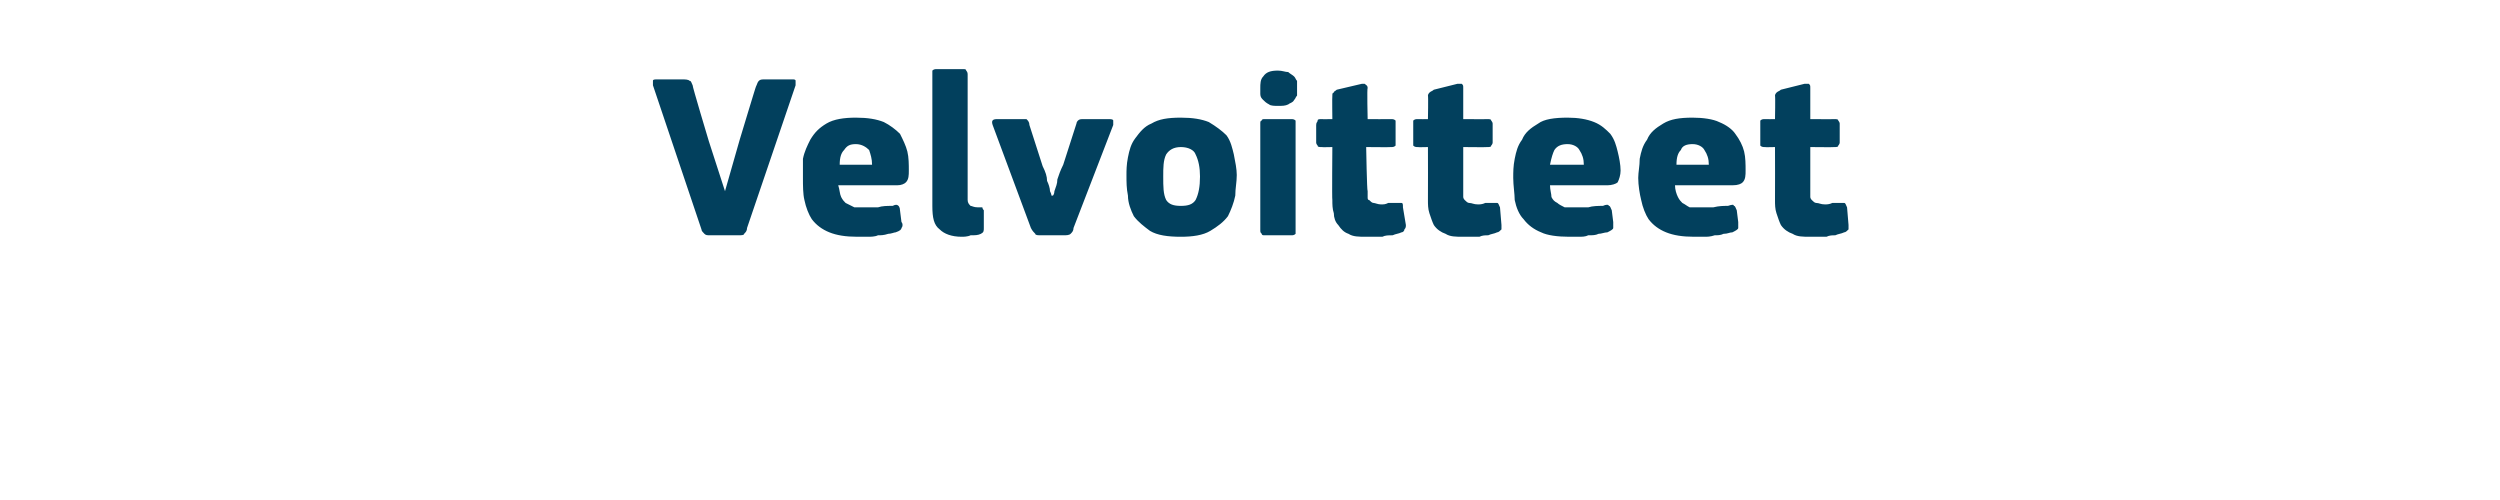 <?xml version="1.0" standalone="no"?><!DOCTYPE svg PUBLIC "-//W3C//DTD SVG 1.1//EN" "http://www.w3.org/Graphics/SVG/1.1/DTD/svg11.dtd"><svg xmlns="http://www.w3.org/2000/svg" version="1.1" width="170px" height="34px" viewBox="0 -4 170 34" style="top:-4px">  <desc>Velvoitteet</desc>  <defs/>  <g id="Polygon25788">    <path d="M 48.2 5.6 L 49.3 9 L 49.3 9 L 50.3 5.5 C 50.3 5.5 51.4 1.86 51.4 1.9 C 51.5 1.7 51.5 1.6 51.6 1.5 C 51.7 1.4 51.8 1.4 52 1.4 C 52 1.4 53.9 1.4 53.9 1.4 C 54 1.4 54.1 1.4 54.1 1.5 C 54.1 1.6 54.1 1.7 54.1 1.8 C 54.1 1.8 50.8 11.5 50.8 11.5 C 50.8 11.7 50.7 11.8 50.6 11.9 C 50.6 12 50.4 12 50.2 12 C 50.2 12 48.3 12 48.3 12 C 48.1 12 48 12 47.9 11.9 C 47.8 11.8 47.7 11.7 47.7 11.6 C 47.7 11.6 44.4 1.8 44.4 1.8 C 44.4 1.6 44.4 1.5 44.4 1.5 C 44.4 1.4 44.5 1.4 44.7 1.4 C 44.7 1.4 46.4 1.4 46.4 1.4 C 46.6 1.4 46.8 1.4 46.9 1.5 C 47 1.5 47 1.6 47.1 1.8 C 47.06 1.81 48.2 5.6 48.2 5.6 Z M 57 8.6 C 57.1 8.9 57.1 9.2 57.2 9.4 C 57.3 9.6 57.4 9.7 57.5 9.8 C 57.7 9.9 57.9 10 58.1 10.1 C 58.3 10.1 58.5 10.1 58.8 10.1 C 59 10.1 59.3 10.1 59.7 10.1 C 60 10 60.3 10 60.7 10 C 60.9 9.9 61 9.9 61.1 10 C 61.1 10 61.2 10.1 61.2 10.3 C 61.2 10.3 61.3 11.1 61.3 11.1 C 61.4 11.2 61.4 11.4 61.3 11.5 C 61.3 11.6 61.2 11.7 60.9 11.8 C 60.8 11.8 60.6 11.9 60.4 11.9 C 60.1 12 59.9 12 59.7 12 C 59.5 12.1 59.2 12.1 59 12.1 C 58.7 12.1 58.5 12.1 58.3 12.1 C 57.5 12.1 56.9 12 56.4 11.8 C 55.9 11.6 55.5 11.3 55.2 10.9 C 55 10.6 54.8 10.1 54.7 9.6 C 54.6 9.2 54.6 8.6 54.6 8.1 C 54.6 7.7 54.6 7.3 54.6 6.8 C 54.7 6.3 54.9 5.9 55.1 5.5 C 55.4 5 55.7 4.7 56.2 4.4 C 56.7 4.1 57.4 4 58.2 4 C 59 4 59.6 4.1 60.1 4.3 C 60.5 4.5 60.9 4.8 61.2 5.1 C 61.4 5.5 61.6 5.9 61.7 6.3 C 61.8 6.7 61.8 7.2 61.8 7.6 C 61.8 7.9 61.8 8.2 61.6 8.4 C 61.5 8.5 61.3 8.6 61 8.6 C 61 8.6 57 8.6 57 8.6 Z M 58.2 5.8 C 57.8 5.8 57.6 5.9 57.4 6.2 C 57.2 6.4 57.1 6.7 57.1 7.2 C 57.1 7.2 59.3 7.2 59.3 7.2 C 59.3 6.8 59.2 6.5 59.1 6.2 C 58.9 6 58.6 5.8 58.2 5.8 Z M 65.8 9.6 C 65.8 9.8 65.9 9.9 66 10 C 66.1 10 66.2 10.1 66.5 10.1 C 66.6 10.1 66.7 10.1 66.8 10.1 C 66.8 10.1 66.8 10.2 66.9 10.3 C 66.9 10.3 66.9 11.5 66.9 11.5 C 66.9 11.7 66.9 11.8 66.7 11.9 C 66.5 12 66.3 12 66 12 C 65.8 12.1 65.5 12.1 65.4 12.1 C 64.7 12.1 64.2 11.9 63.9 11.6 C 63.5 11.3 63.4 10.8 63.4 10 C 63.4 10 63.4 1.1 63.4 1.1 C 63.4 0.9 63.4 0.9 63.4 0.8 C 63.5 0.7 63.6 0.7 63.7 0.7 C 63.7 0.7 65.5 0.7 65.5 0.7 C 65.6 0.7 65.7 0.7 65.7 0.8 C 65.8 0.9 65.8 1 65.8 1.1 C 65.8 1.1 65.8 9.6 65.8 9.6 Z M 71.6 9.3 C 71.6 9.3 71.7 9.2 71.7 9 C 71.8 8.7 71.9 8.5 71.9 8.2 C 72 7.9 72.1 7.6 72.3 7.2 C 72.3 7.2 73.2 4.4 73.2 4.4 C 73.2 4.3 73.3 4.2 73.3 4.2 C 73.4 4.1 73.5 4.1 73.7 4.1 C 73.7 4.1 75.4 4.1 75.4 4.1 C 75.5 4.1 75.7 4.1 75.7 4.2 C 75.7 4.3 75.7 4.4 75.7 4.5 C 75.7 4.5 73 11.5 73 11.5 C 73 11.7 72.9 11.8 72.8 11.9 C 72.7 12 72.5 12 72.3 12 C 72.3 12 70.8 12 70.8 12 C 70.6 12 70.4 12 70.4 11.9 C 70.3 11.8 70.2 11.7 70.1 11.5 C 70.1 11.5 67.5 4.5 67.5 4.5 C 67.4 4.2 67.5 4.1 67.8 4.1 C 67.8 4.1 69.5 4.1 69.5 4.1 C 69.7 4.1 69.8 4.1 69.8 4.1 C 69.9 4.2 70 4.3 70 4.5 C 70 4.5 70.9 7.3 70.9 7.3 C 71.1 7.7 71.2 8 71.2 8.3 C 71.3 8.5 71.4 8.8 71.4 9 C 71.5 9.2 71.5 9.3 71.5 9.3 C 71.5 9.3 71.6 9.3 71.6 9.3 Z M 84.1 7.9 C 84.1 8.4 84 8.8 84 9.3 C 83.9 9.8 83.7 10.3 83.5 10.7 C 83.2 11.1 82.8 11.4 82.3 11.7 C 81.8 12 81.1 12.1 80.3 12.1 C 79.4 12.1 78.7 12 78.2 11.7 C 77.8 11.4 77.4 11.1 77.1 10.7 C 76.9 10.3 76.7 9.8 76.7 9.3 C 76.6 8.8 76.6 8.4 76.6 7.9 C 76.6 7.6 76.6 7.2 76.7 6.7 C 76.8 6.2 76.9 5.8 77.2 5.4 C 77.5 5 77.8 4.6 78.3 4.4 C 78.8 4.1 79.4 4 80.3 4 C 81.1 4 81.7 4.1 82.2 4.3 C 82.7 4.6 83.1 4.9 83.4 5.2 C 83.7 5.6 83.8 6.1 83.9 6.5 C 84 7 84.1 7.5 84.1 7.9 Z M 81.6 8 C 81.6 7.4 81.5 6.9 81.3 6.5 C 81.2 6.2 80.8 6 80.3 6 C 79.8 6 79.5 6.2 79.3 6.5 C 79.1 6.9 79.1 7.4 79.1 8 C 79.1 8.7 79.1 9.2 79.3 9.6 C 79.5 9.9 79.8 10 80.3 10 C 80.8 10 81.1 9.9 81.3 9.6 C 81.5 9.2 81.6 8.7 81.6 8 Z M 88.2 2 C 88.2 2.2 88.2 2.3 88.2 2.5 C 88.1 2.6 88.1 2.7 88 2.8 C 87.9 3 87.7 3 87.6 3.1 C 87.4 3.2 87.2 3.2 86.9 3.2 C 86.7 3.2 86.4 3.2 86.3 3.1 C 86.1 3 86 2.9 85.9 2.8 C 85.8 2.7 85.7 2.6 85.7 2.4 C 85.7 2.3 85.7 2.2 85.7 2 C 85.7 1.7 85.7 1.4 85.9 1.2 C 86.1 0.9 86.4 0.8 86.9 0.8 C 87.2 0.8 87.4 0.9 87.6 0.9 C 87.7 1 87.9 1.1 88 1.2 C 88.1 1.3 88.1 1.4 88.2 1.5 C 88.2 1.7 88.2 1.8 88.2 2 Z M 88.1 11.6 C 88.1 11.7 88.1 11.8 88.1 11.9 C 88 12 87.9 12 87.8 12 C 87.8 12 86 12 86 12 C 85.9 12 85.8 12 85.8 11.9 C 85.7 11.8 85.7 11.8 85.7 11.6 C 85.7 11.6 85.7 4.4 85.7 4.4 C 85.7 4.3 85.7 4.2 85.8 4.2 C 85.8 4.1 85.9 4.1 86 4.1 C 86 4.1 87.8 4.1 87.8 4.1 C 87.9 4.1 88 4.1 88.1 4.2 C 88.1 4.3 88.1 4.4 88.1 4.4 C 88.1 4.4 88.1 11.6 88.1 11.6 Z M 95.6 11.3 C 95.6 11.4 95.6 11.5 95.5 11.6 C 95.5 11.7 95.4 11.8 95.3 11.8 C 95.1 11.9 94.9 11.9 94.7 12 C 94.4 12 94.2 12 94 12.1 C 93.8 12.1 93.6 12.1 93.4 12.1 C 93.2 12.1 93.1 12.1 92.9 12.1 C 92.4 12.1 92 12.1 91.7 11.9 C 91.4 11.8 91.2 11.6 91 11.3 C 90.8 11.1 90.7 10.8 90.7 10.5 C 90.6 10.2 90.6 9.9 90.6 9.6 C 90.57 9.58 90.6 6 90.6 6 C 90.6 6 89.86 6.02 89.9 6 C 89.7 6 89.6 6 89.6 5.9 C 89.6 5.9 89.5 5.8 89.5 5.7 C 89.5 5.7 89.5 4.5 89.5 4.5 C 89.5 4.3 89.6 4.3 89.6 4.2 C 89.6 4.1 89.7 4.1 89.9 4.1 C 89.86 4.11 90.6 4.1 90.6 4.1 C 90.6 4.1 90.58 2.54 90.6 2.5 C 90.6 2.4 90.6 2.3 90.7 2.3 C 90.7 2.2 90.8 2.2 90.9 2.1 C 90.9 2.1 92.6 1.7 92.6 1.7 C 92.7 1.7 92.8 1.7 92.8 1.7 C 92.9 1.8 93 1.8 93 2 C 92.95 1.97 93 4.1 93 4.1 C 93 4.1 94.58 4.11 94.6 4.1 C 94.7 4.1 94.8 4.1 94.9 4.2 C 94.9 4.2 94.9 4.3 94.9 4.4 C 94.9 4.4 94.9 5.7 94.9 5.7 C 94.9 5.8 94.9 5.9 94.9 5.9 C 94.8 6 94.7 6 94.6 6 C 94.58 6.02 92.9 6 92.9 6 C 92.9 6 92.95 8.99 93 9 C 93 9.1 93 9.3 93 9.4 C 93 9.5 93 9.6 93.1 9.6 C 93.2 9.7 93.3 9.8 93.4 9.8 C 93.5 9.8 93.7 9.9 93.9 9.9 C 94.1 9.9 94.2 9.9 94.4 9.8 C 94.6 9.8 94.8 9.8 95 9.8 C 95.1 9.8 95.2 9.8 95.3 9.8 C 95.4 9.8 95.4 9.9 95.4 10.1 C 95.4 10.1 95.6 11.3 95.6 11.3 Z M 102.1 11.3 C 102.1 11.4 102.1 11.5 102.1 11.6 C 102 11.7 101.9 11.8 101.8 11.8 C 101.6 11.9 101.4 11.9 101.2 12 C 101 12 100.8 12 100.6 12.1 C 100.3 12.1 100.1 12.1 100 12.1 C 99.8 12.1 99.6 12.1 99.5 12.1 C 99 12.1 98.6 12.1 98.3 11.9 C 98 11.8 97.7 11.6 97.5 11.3 C 97.4 11.1 97.3 10.8 97.2 10.5 C 97.1 10.2 97.1 9.9 97.1 9.6 C 97.11 9.58 97.1 6 97.1 6 C 97.1 6 96.41 6.02 96.4 6 C 96.3 6 96.2 6 96.1 5.9 C 96.1 5.9 96.1 5.8 96.1 5.7 C 96.1 5.7 96.1 4.5 96.1 4.5 C 96.1 4.3 96.1 4.3 96.1 4.2 C 96.2 4.1 96.3 4.1 96.4 4.1 C 96.41 4.11 97.1 4.1 97.1 4.1 C 97.1 4.1 97.13 2.54 97.1 2.5 C 97.1 2.4 97.2 2.3 97.2 2.3 C 97.3 2.2 97.4 2.2 97.5 2.1 C 97.5 2.1 99.1 1.7 99.1 1.7 C 99.2 1.7 99.3 1.7 99.4 1.7 C 99.5 1.8 99.5 1.8 99.5 2 C 99.5 1.97 99.5 4.1 99.5 4.1 C 99.5 4.1 101.13 4.11 101.1 4.1 C 101.3 4.1 101.4 4.1 101.4 4.2 C 101.4 4.2 101.5 4.3 101.5 4.4 C 101.5 4.4 101.5 5.7 101.5 5.7 C 101.5 5.8 101.4 5.9 101.4 5.9 C 101.4 6 101.3 6 101.1 6 C 101.13 6.02 99.5 6 99.5 6 C 99.5 6 99.5 8.99 99.5 9 C 99.5 9.1 99.5 9.3 99.5 9.4 C 99.5 9.5 99.6 9.6 99.6 9.6 C 99.7 9.7 99.8 9.8 99.9 9.8 C 100.1 9.8 100.2 9.9 100.5 9.9 C 100.6 9.9 100.8 9.9 101 9.8 C 101.2 9.8 101.4 9.8 101.6 9.8 C 101.7 9.8 101.8 9.8 101.8 9.8 C 101.9 9.8 101.9 9.9 102 10.1 C 102 10.1 102.1 11.3 102.1 11.3 Z M 105.4 8.6 C 105.4 8.9 105.5 9.2 105.5 9.4 C 105.6 9.6 105.7 9.7 105.9 9.8 C 106 9.9 106.2 10 106.4 10.1 C 106.6 10.1 106.9 10.1 107.1 10.1 C 107.4 10.1 107.7 10.1 108 10.1 C 108.3 10 108.7 10 109 10 C 109.2 9.9 109.4 9.9 109.4 10 C 109.5 10 109.5 10.1 109.6 10.3 C 109.6 10.3 109.7 11.1 109.7 11.1 C 109.7 11.2 109.7 11.4 109.7 11.5 C 109.7 11.6 109.5 11.7 109.3 11.8 C 109.1 11.8 108.9 11.9 108.7 11.9 C 108.5 12 108.3 12 108 12 C 107.8 12.1 107.6 12.1 107.3 12.1 C 107.1 12.1 106.9 12.1 106.7 12.1 C 105.9 12.1 105.2 12 104.8 11.8 C 104.3 11.6 103.9 11.3 103.6 10.9 C 103.3 10.6 103.1 10.1 103 9.6 C 103 9.2 102.9 8.6 102.9 8.1 C 102.9 7.7 102.9 7.3 103 6.8 C 103.1 6.3 103.2 5.9 103.5 5.5 C 103.7 5 104.1 4.7 104.6 4.4 C 105 4.1 105.7 4 106.6 4 C 107.3 4 107.9 4.1 108.4 4.3 C 108.9 4.5 109.2 4.8 109.5 5.1 C 109.8 5.5 109.9 5.9 110 6.3 C 110.1 6.7 110.2 7.2 110.2 7.6 C 110.2 7.9 110.1 8.2 110 8.4 C 109.9 8.5 109.6 8.6 109.3 8.6 C 109.3 8.6 105.4 8.6 105.4 8.6 Z M 106.6 5.8 C 106.2 5.8 105.9 5.9 105.7 6.2 C 105.6 6.4 105.5 6.7 105.4 7.2 C 105.4 7.2 107.7 7.2 107.7 7.2 C 107.7 6.8 107.6 6.5 107.4 6.2 C 107.3 6 107 5.8 106.6 5.8 Z M 113.9 8.6 C 113.9 8.9 114 9.2 114.1 9.4 C 114.2 9.6 114.3 9.7 114.4 9.8 C 114.6 9.9 114.7 10 114.9 10.1 C 115.2 10.1 115.4 10.1 115.7 10.1 C 115.9 10.1 116.2 10.1 116.5 10.1 C 116.9 10 117.2 10 117.5 10 C 117.8 9.9 117.9 9.9 117.9 10 C 118 10 118 10.1 118.1 10.3 C 118.1 10.3 118.2 11.1 118.2 11.1 C 118.2 11.2 118.2 11.4 118.2 11.5 C 118.2 11.6 118 11.7 117.8 11.8 C 117.6 11.8 117.5 11.9 117.2 11.9 C 117 12 116.8 12 116.6 12 C 116.3 12.1 116.1 12.1 115.9 12.1 C 115.6 12.1 115.4 12.1 115.2 12.1 C 114.4 12.1 113.8 12 113.3 11.8 C 112.8 11.6 112.4 11.3 112.1 10.9 C 111.9 10.6 111.7 10.1 111.6 9.6 C 111.5 9.2 111.4 8.6 111.4 8.1 C 111.4 7.7 111.5 7.3 111.5 6.8 C 111.6 6.3 111.7 5.9 112 5.5 C 112.2 5 112.6 4.7 113.1 4.4 C 113.6 4.1 114.2 4 115.1 4 C 115.8 4 116.5 4.1 116.9 4.3 C 117.4 4.5 117.8 4.8 118 5.1 C 118.3 5.5 118.5 5.9 118.6 6.3 C 118.7 6.7 118.7 7.2 118.7 7.6 C 118.7 7.9 118.7 8.2 118.5 8.4 C 118.4 8.5 118.2 8.6 117.8 8.6 C 117.8 8.6 113.9 8.6 113.9 8.6 Z M 115.1 5.8 C 114.7 5.8 114.4 5.9 114.3 6.2 C 114.1 6.4 114 6.7 114 7.2 C 114 7.2 116.2 7.2 116.2 7.2 C 116.2 6.8 116.1 6.5 115.9 6.2 C 115.8 6 115.5 5.8 115.1 5.8 Z M 125.7 11.3 C 125.7 11.4 125.7 11.5 125.7 11.6 C 125.6 11.7 125.5 11.8 125.4 11.8 C 125.2 11.9 125 11.9 124.8 12 C 124.6 12 124.4 12 124.2 12.1 C 123.9 12.1 123.7 12.1 123.6 12.1 C 123.4 12.1 123.2 12.1 123.1 12.1 C 122.6 12.1 122.2 12.1 121.9 11.9 C 121.6 11.8 121.3 11.6 121.1 11.3 C 121 11.1 120.9 10.8 120.8 10.5 C 120.7 10.2 120.7 9.9 120.7 9.6 C 120.71 9.58 120.7 6 120.7 6 C 120.7 6 120.01 6.02 120 6 C 119.9 6 119.8 6 119.7 5.9 C 119.7 5.9 119.7 5.8 119.7 5.7 C 119.7 5.7 119.7 4.5 119.7 4.5 C 119.7 4.3 119.7 4.3 119.7 4.2 C 119.8 4.1 119.9 4.1 120 4.1 C 120.01 4.11 120.7 4.1 120.7 4.1 C 120.7 4.1 120.73 2.54 120.7 2.5 C 120.7 2.4 120.8 2.3 120.8 2.3 C 120.9 2.2 121 2.2 121.1 2.1 C 121.1 2.1 122.7 1.7 122.7 1.7 C 122.8 1.7 122.9 1.7 123 1.7 C 123.1 1.8 123.1 1.8 123.1 2 C 123.1 1.97 123.1 4.1 123.1 4.1 C 123.1 4.1 124.73 4.11 124.7 4.1 C 124.9 4.1 125 4.1 125 4.2 C 125 4.2 125.1 4.3 125.1 4.4 C 125.1 4.4 125.1 5.7 125.1 5.7 C 125.1 5.8 125 5.9 125 5.9 C 125 6 124.9 6 124.7 6 C 124.73 6.02 123.1 6 123.1 6 C 123.1 6 123.1 8.99 123.1 9 C 123.1 9.1 123.1 9.3 123.1 9.4 C 123.1 9.5 123.2 9.6 123.2 9.6 C 123.3 9.7 123.4 9.8 123.5 9.8 C 123.7 9.8 123.8 9.9 124.1 9.9 C 124.2 9.9 124.4 9.9 124.6 9.8 C 124.8 9.8 125 9.8 125.2 9.8 C 125.3 9.8 125.4 9.8 125.4 9.8 C 125.5 9.8 125.5 9.9 125.6 10.1 C 125.6 10.1 125.7 11.3 125.7 11.3 Z " stroke="none" fill="#02405d"/>  </g></svg>